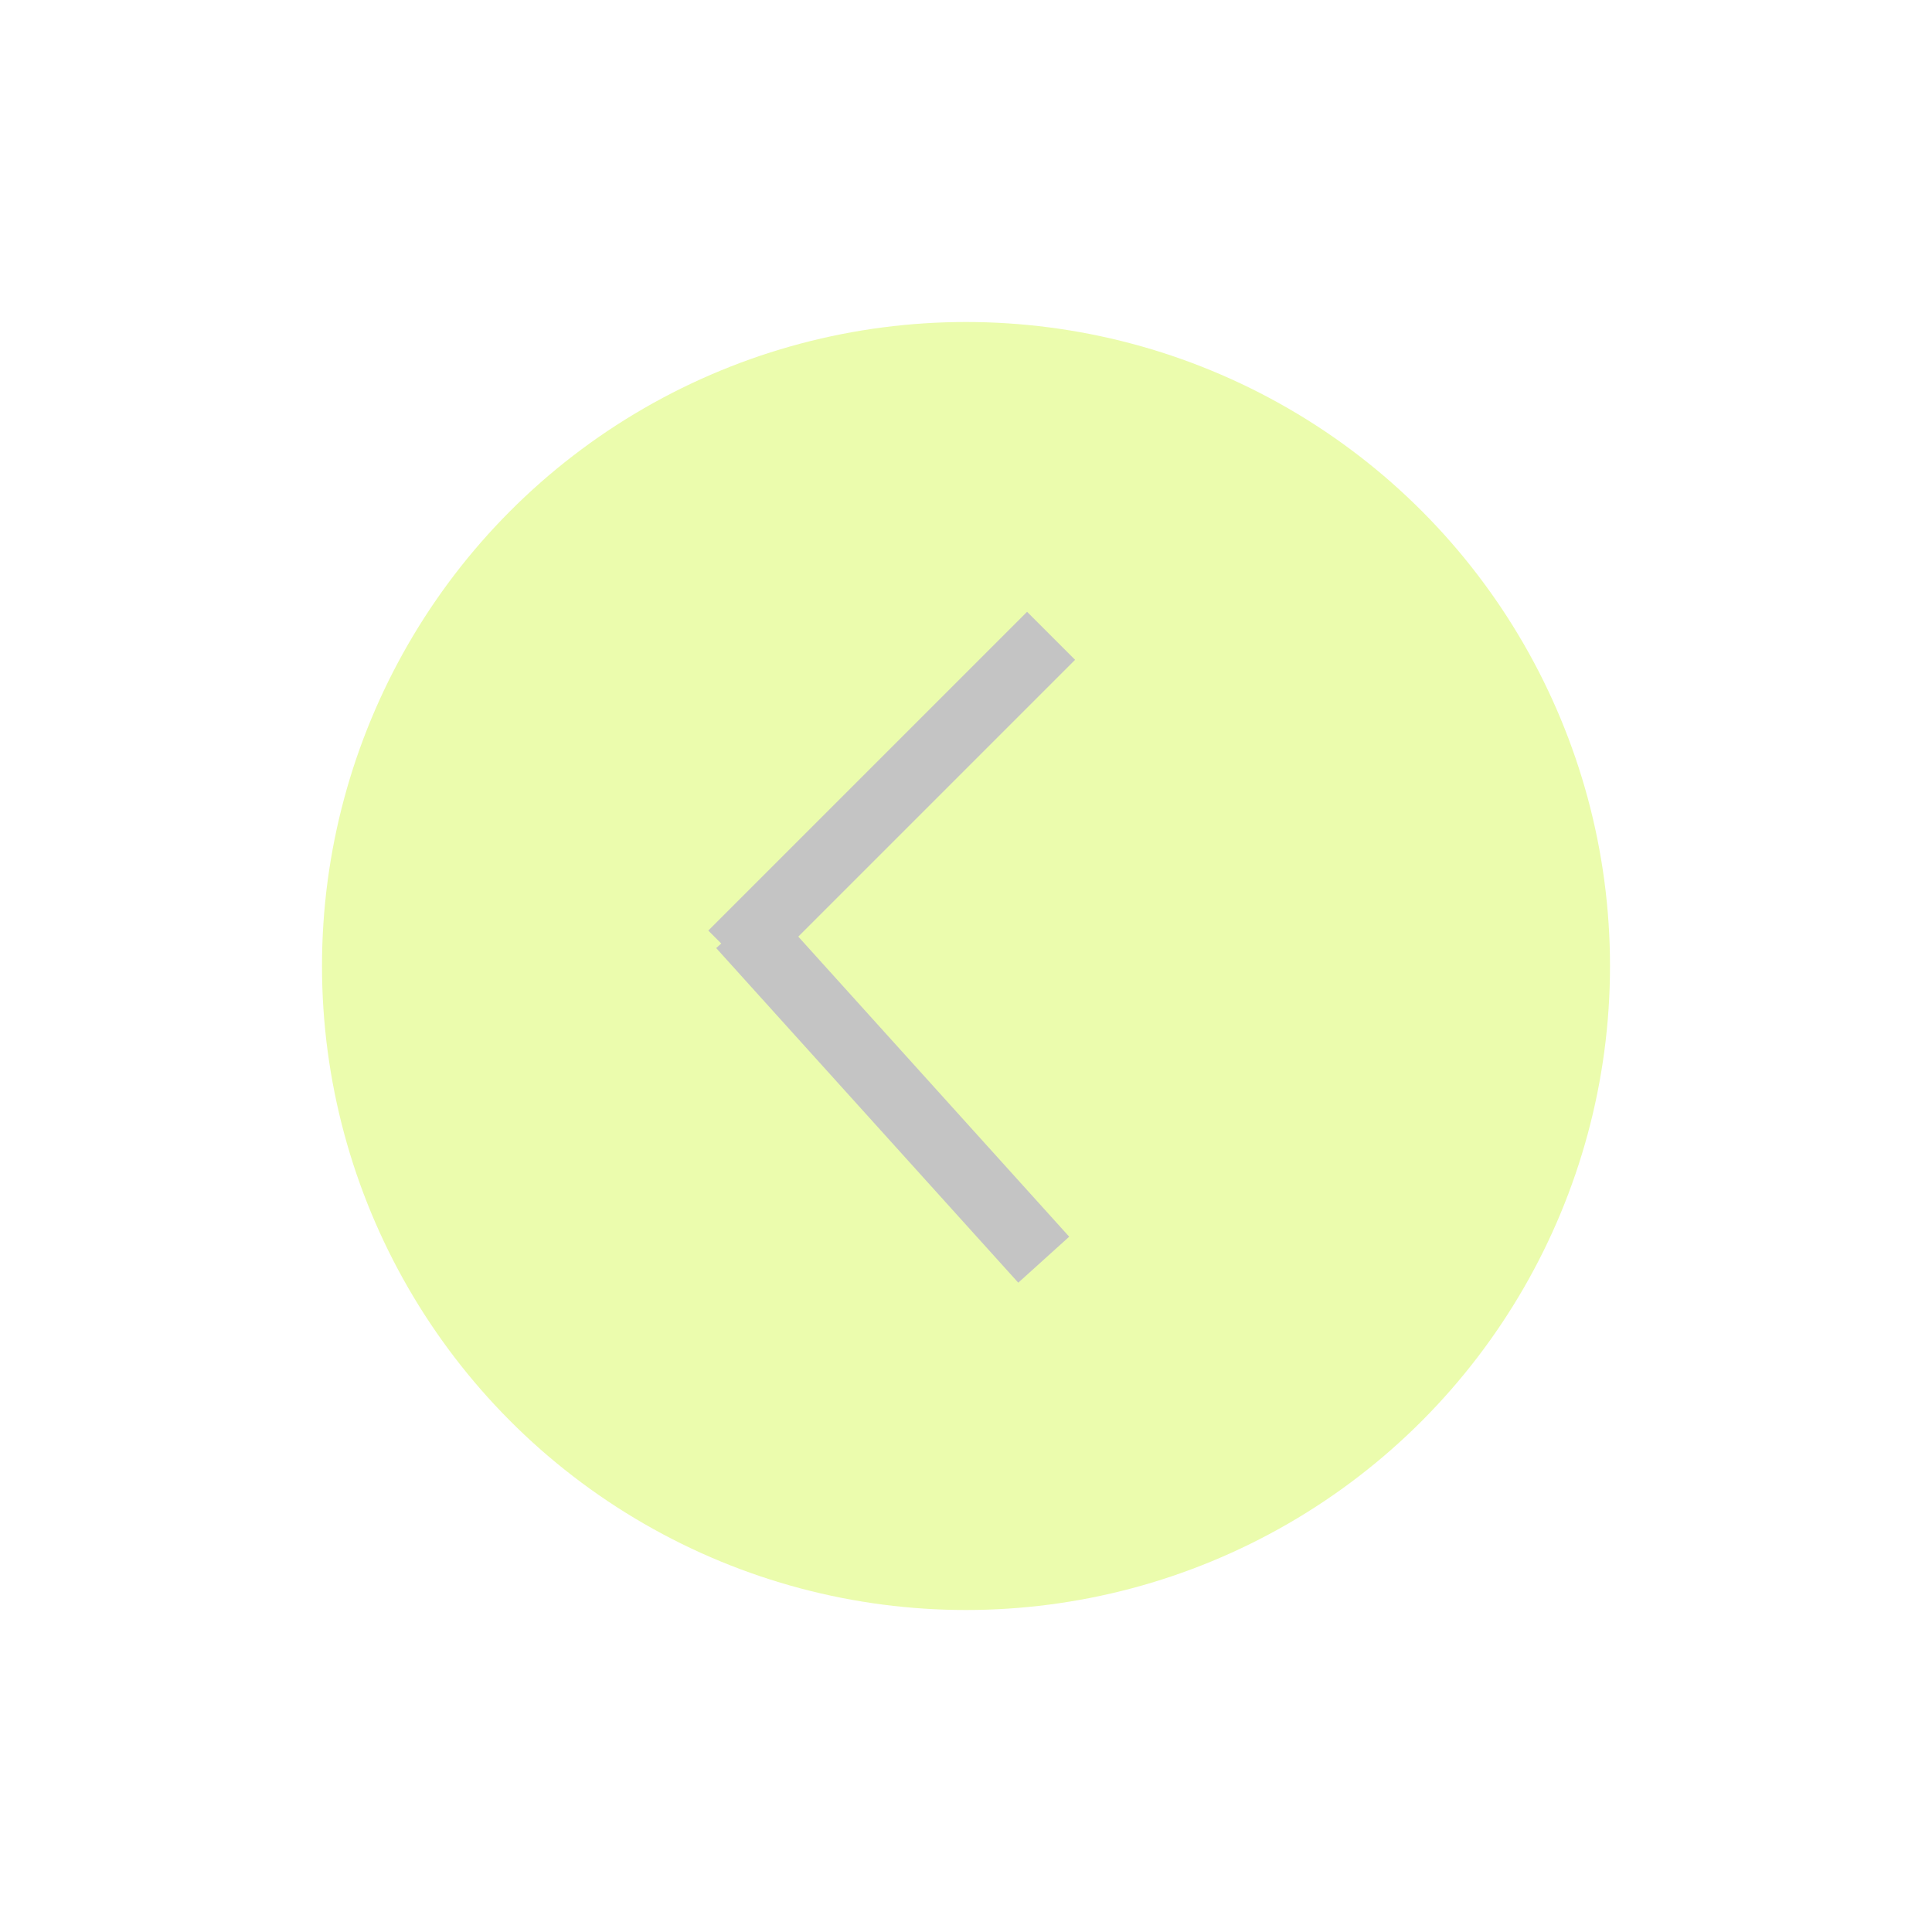 <?xml version="1.0" encoding="UTF-8"?> <svg xmlns="http://www.w3.org/2000/svg" xmlns:xlink="http://www.w3.org/1999/xlink" width="60" height="60" viewBox="0 0 60 60" fill="none"><desc> Created with Pixso. </desc><defs><filter id="filter_106_8_dd" x="0" y="0" width="60" height="60" filterUnits="userSpaceOnUse" color-interpolation-filters="sRGB"><feFlood flood-opacity="0" result="BackgroundImageFix"></feFlood><feColorMatrix in="SourceAlpha" type="matrix" values="0 0 0 0 0 0 0 0 0 0 0 0 0 0 0 0 0 0 127 0" result="hardAlpha"></feColorMatrix><feOffset dx="0" dy="4"></feOffset><feGaussianBlur stdDeviation="3.333"></feGaussianBlur><feComposite in2="hardAlpha" operator="out" k2="-1" k3="1"></feComposite><feColorMatrix type="matrix" values="0 0 0 0 0 0 0 0 0 0 0 0 0 0 0 0 0 0 0.2 0"></feColorMatrix><feBlend mode="normal" in2="BackgroundImageFix" result="effect_dropShadow_1"></feBlend><feBlend mode="normal" in="SourceGraphic" in2="effect_dropShadow_1" result="shape"></feBlend></filter></defs><g filter="url(#filter_106_8_dd)"><circle id="Эллипс 27" cx="30" cy="26" r="20" fill="#EBFCAD" fill-opacity="1"></circle><rect id="Прямоугольник 54" x="33.205" y="34.407" width="2.131" height="14" transform="rotate(137.925 33.205 34.407)" fill="#C4C4C4" fill-opacity="1"></rect><rect id="Прямоугольник 55" x="23.488" y="26.391" width="2.109" height="14" transform="rotate(-135 23.488 26.391)" fill="#C4C4C4" fill-opacity="1"></rect></g></svg> 
